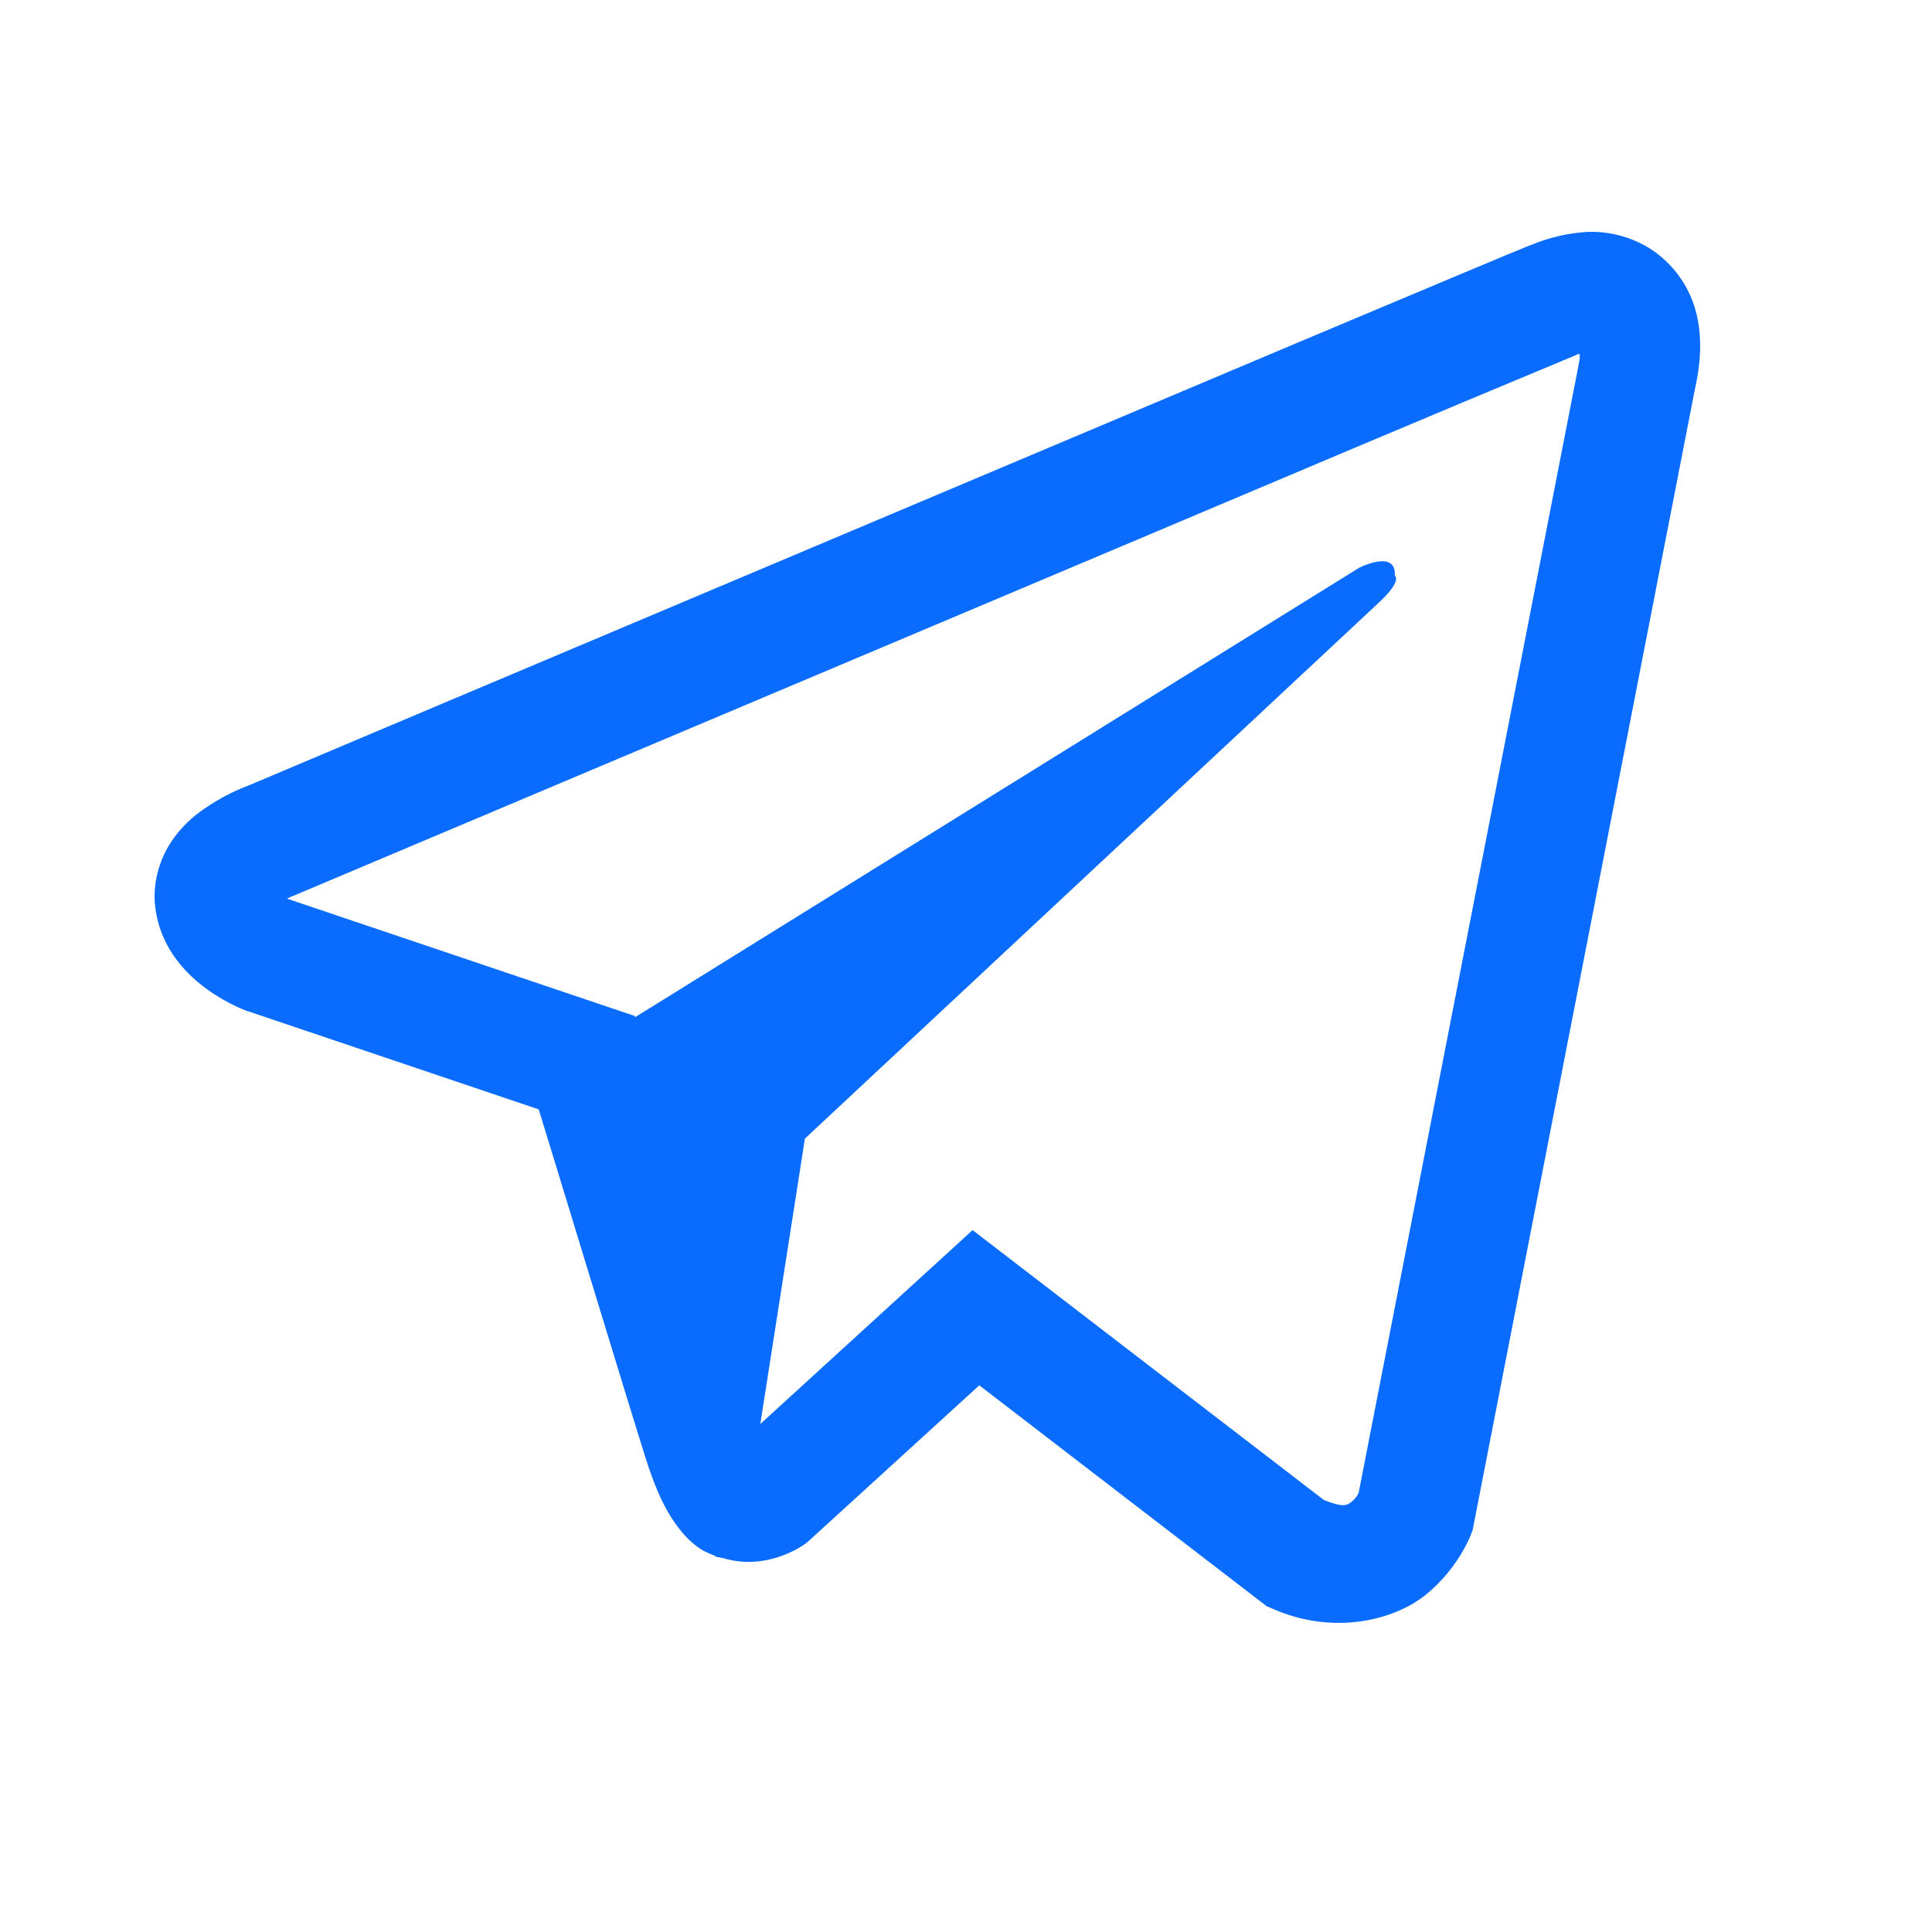 <?xml version="1.0" encoding="UTF-8"?> <svg xmlns="http://www.w3.org/2000/svg" width="86" height="86" viewBox="0 0 86 86" fill="none"> <path d="M70.587 10.326C69.737 10.388 68.903 10.588 68.117 10.918H68.106C67.352 11.217 63.766 12.729 58.313 15.02L38.775 23.265C24.755 29.179 10.973 35.003 10.973 35.003L11.137 34.939C11.137 34.939 10.187 35.252 9.195 35.934C8.582 36.325 8.054 36.836 7.644 37.437C7.157 38.153 6.765 39.249 6.911 40.381C7.149 42.296 8.388 43.444 9.277 44.078C10.177 44.72 11.034 45.019 11.034 45.019H11.056L23.98 49.382C24.559 51.246 27.918 62.31 28.725 64.859C29.202 66.381 29.665 67.333 30.244 68.06C30.525 68.431 30.853 68.741 31.248 68.99C31.453 69.11 31.671 69.204 31.899 69.272L31.766 69.24C31.806 69.25 31.838 69.282 31.867 69.293C31.973 69.322 32.044 69.332 32.179 69.354C34.225 69.974 35.869 68.701 35.869 68.701L35.962 68.627L43.592 61.666L56.381 71.496L56.672 71.621C59.338 72.793 62.037 72.141 63.464 70.99C64.901 69.831 65.46 68.349 65.46 68.349L65.552 68.11L75.435 17.381C75.716 16.129 75.787 14.957 75.478 13.819C75.158 12.668 74.421 11.677 73.411 11.042C72.562 10.526 71.578 10.276 70.587 10.326ZM70.319 15.763C70.309 15.93 70.34 15.911 70.266 16.232V16.262L60.476 66.463C60.434 66.535 60.362 66.691 60.166 66.848C59.96 67.012 59.796 67.115 58.935 66.773L43.293 54.757L33.844 63.387L35.829 50.684L61.386 26.816C62.44 25.835 62.088 25.628 62.088 25.628C62.162 24.424 60.497 25.276 60.497 25.276L28.27 45.279L28.259 45.226L12.813 40.015V40.005L12.773 39.996C12.8 39.987 12.827 39.977 12.853 39.965L12.937 39.922L13.019 39.893C13.019 39.893 26.812 34.069 40.832 28.155C47.851 25.193 54.923 22.21 60.362 19.908C63.588 18.547 66.817 17.195 70.049 15.85C70.266 15.766 70.163 15.763 70.319 15.763Z" fill="#0A6CFF"></path> </svg> 